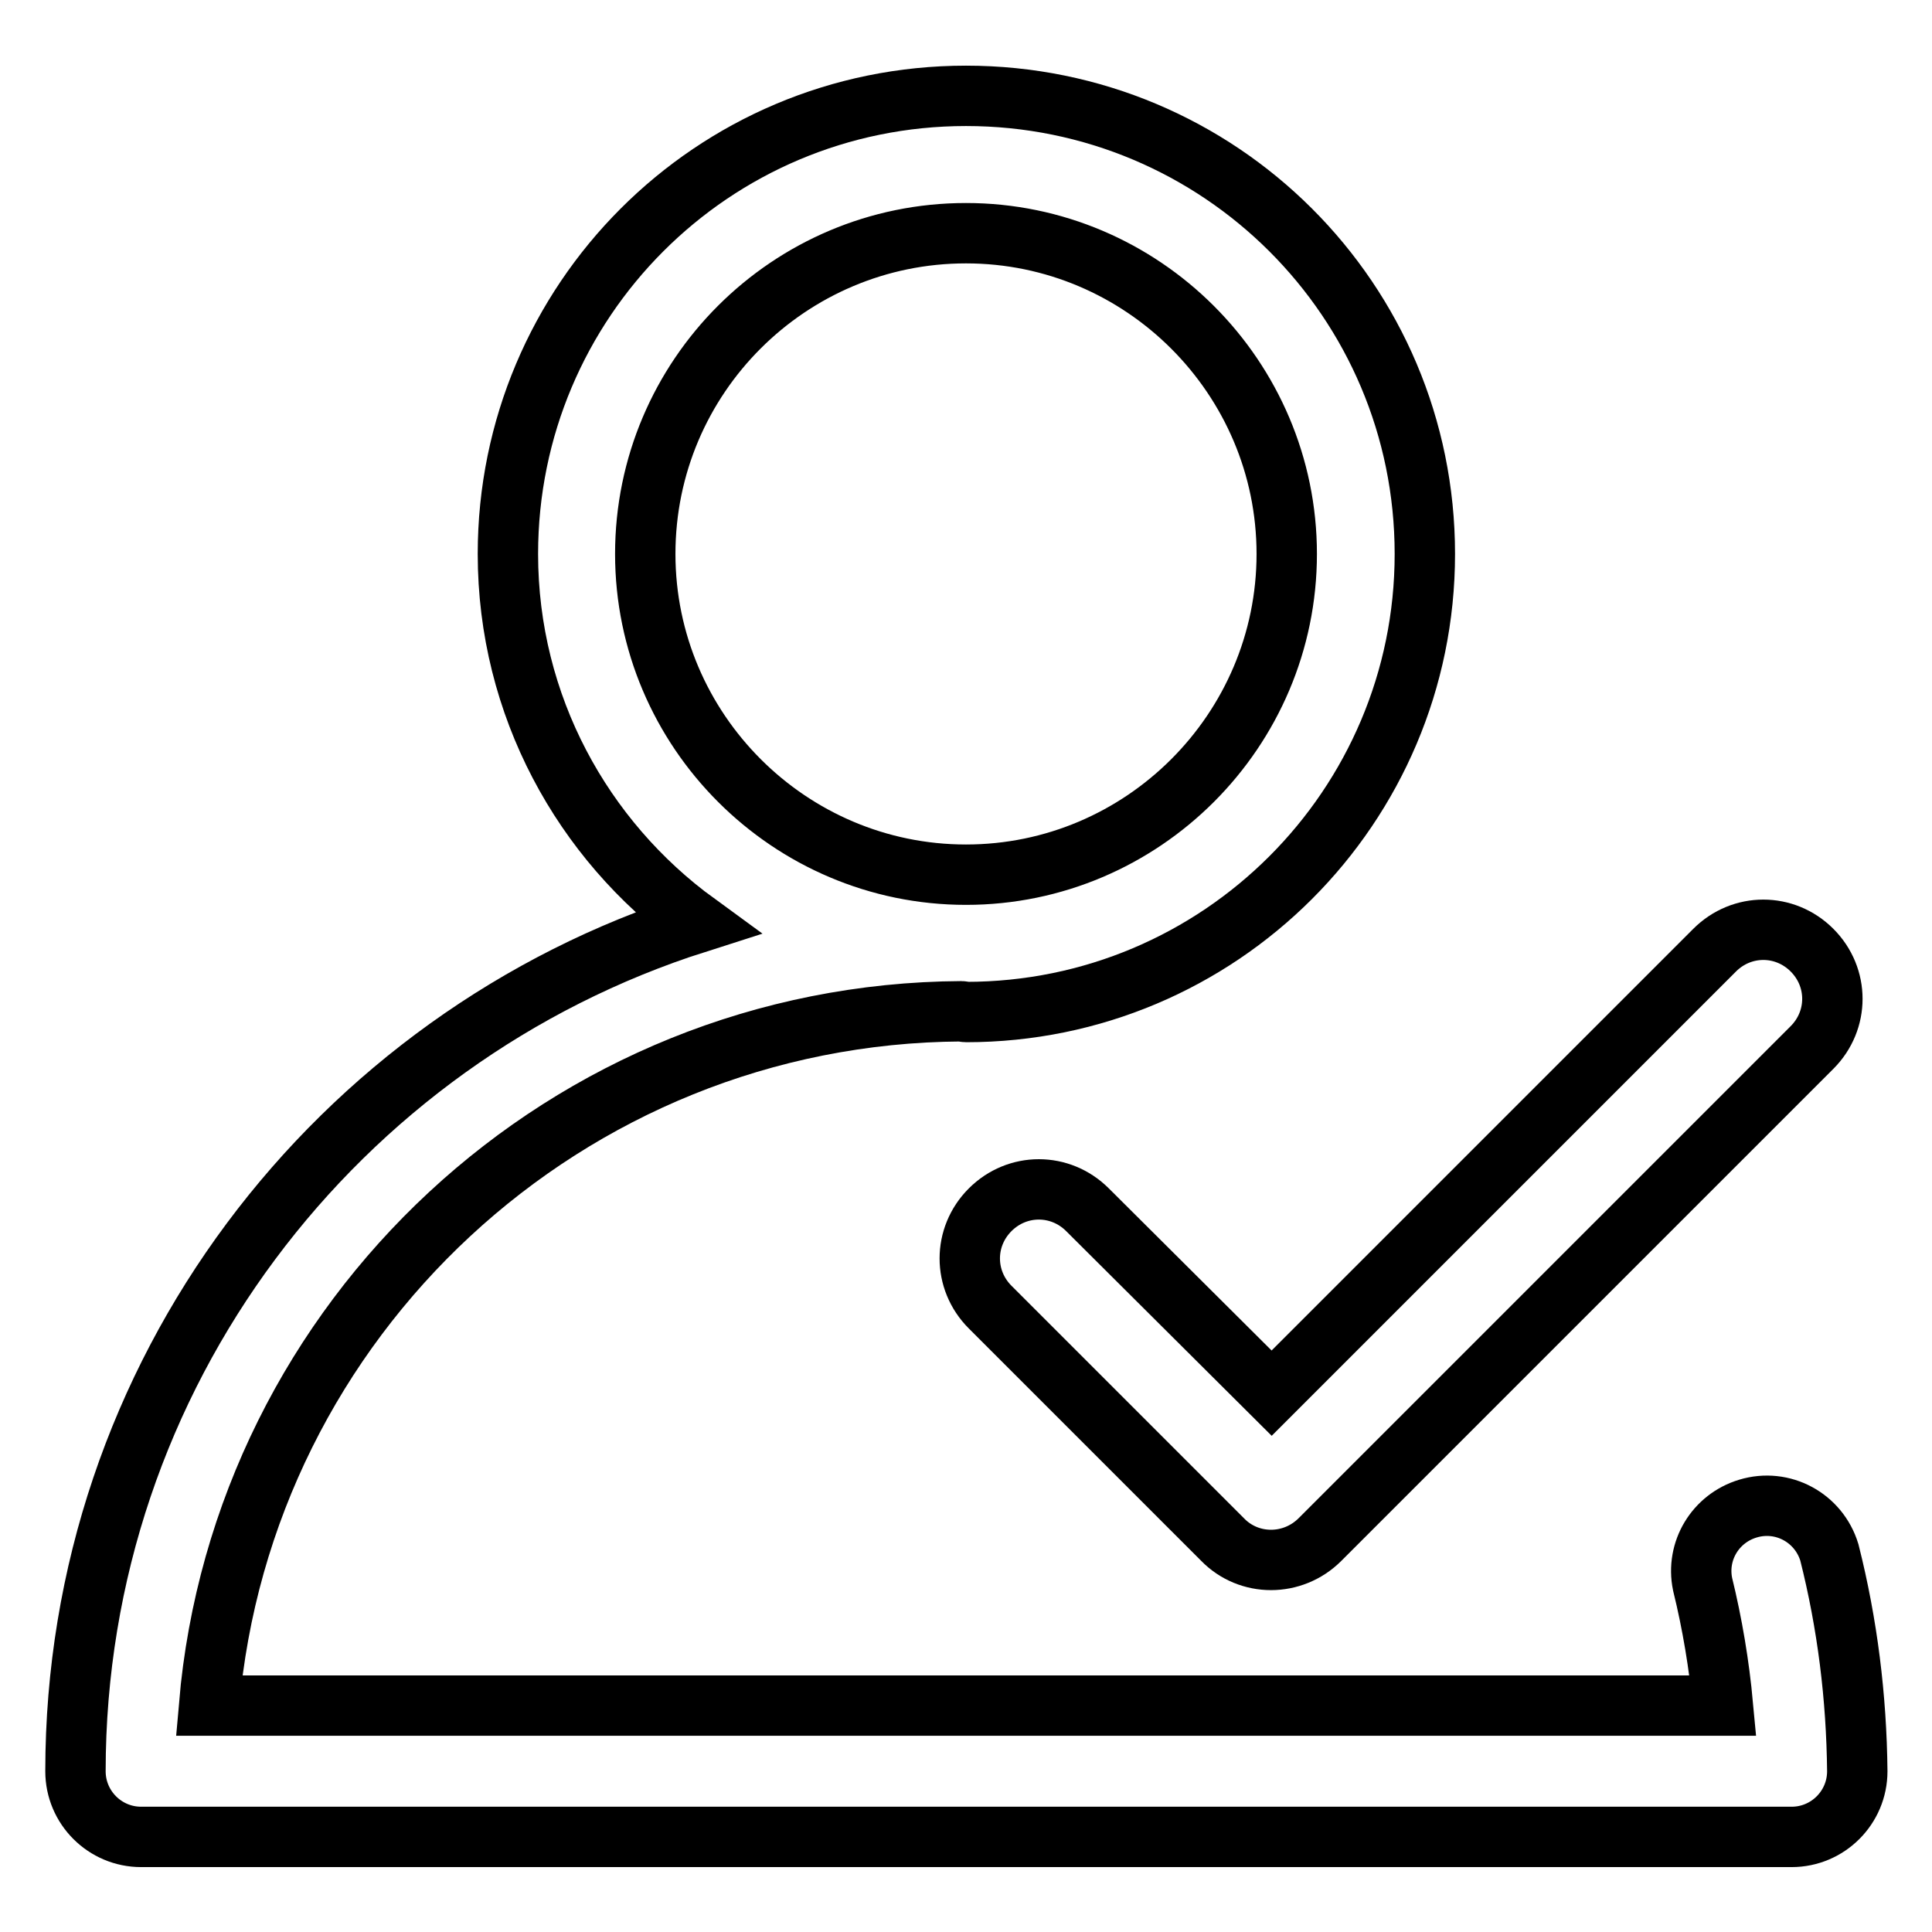 <?xml version="1.0" encoding="utf-8"?>
<!-- Svg Vector Icons : http://www.onlinewebfonts.com/icon -->
<!DOCTYPE svg PUBLIC "-//W3C//DTD SVG 1.1//EN" "http://www.w3.org/Graphics/SVG/1.1/DTD/svg11.dtd">
<svg version="1.1" xmlns="http://www.w3.org/2000/svg" xmlns:xlink="http://www.w3.org/1999/xlink" x="0px" y="0px" viewBox="0 0 256 256" enable-background="new 0 0 256 256" xml:space="preserve">
<g> <path stroke-width="8" fill-opacity="0" stroke="#000000"  d="M242.4,205.7c-1.4-4.6-6.2-7.2-10.8-5.8c-4.3,1.3-6.9,5.6-6,10c1.3,5.3,2.2,10.7,2.7,16.1H27.7 c4.4-51.3,47.4-91.7,99.7-92c0.2,0,0.4,0.1,0.6,0.1c33.6,0,60.8-27.2,60.8-60.7c0-33.6-27.2-60.7-60.8-60.7 c-33.6,0-60.7,27.2-60.7,60.7c0,20.1,9.9,37.9,25,48.9C44.6,137.5,10,182.1,10,234.7c0,4.8,3.9,8.7,8.7,8.7h218.7 c4.8,0,8.7-3.9,8.7-8.7l0,0C246,224.9,244.8,215.2,242.4,205.7z M128,30.9c23.4,0,42.5,19.1,42.5,42.5c0,23.4-19.1,42.5-42.5,42.5 S85.5,96.8,85.5,73.4C85.5,49.9,104.6,30.9,128,30.9z"/> <path stroke-width="8" fill-opacity="0" stroke="#000000"  d="M144.1,160.3c-3.6-3.6-9.3-3.6-12.9,0c-3.6,3.6-3.6,9.3,0,12.9L162,204c3.5,3.6,9.3,3.6,12.9,0c0,0,0,0,0,0 l65.2-65.2c3.6-3.6,3.6-9.3,0-12.9c-3.6-3.6-9.3-3.6-12.9,0l-58.7,58.7L144.1,160.3z"/></g>
</svg>